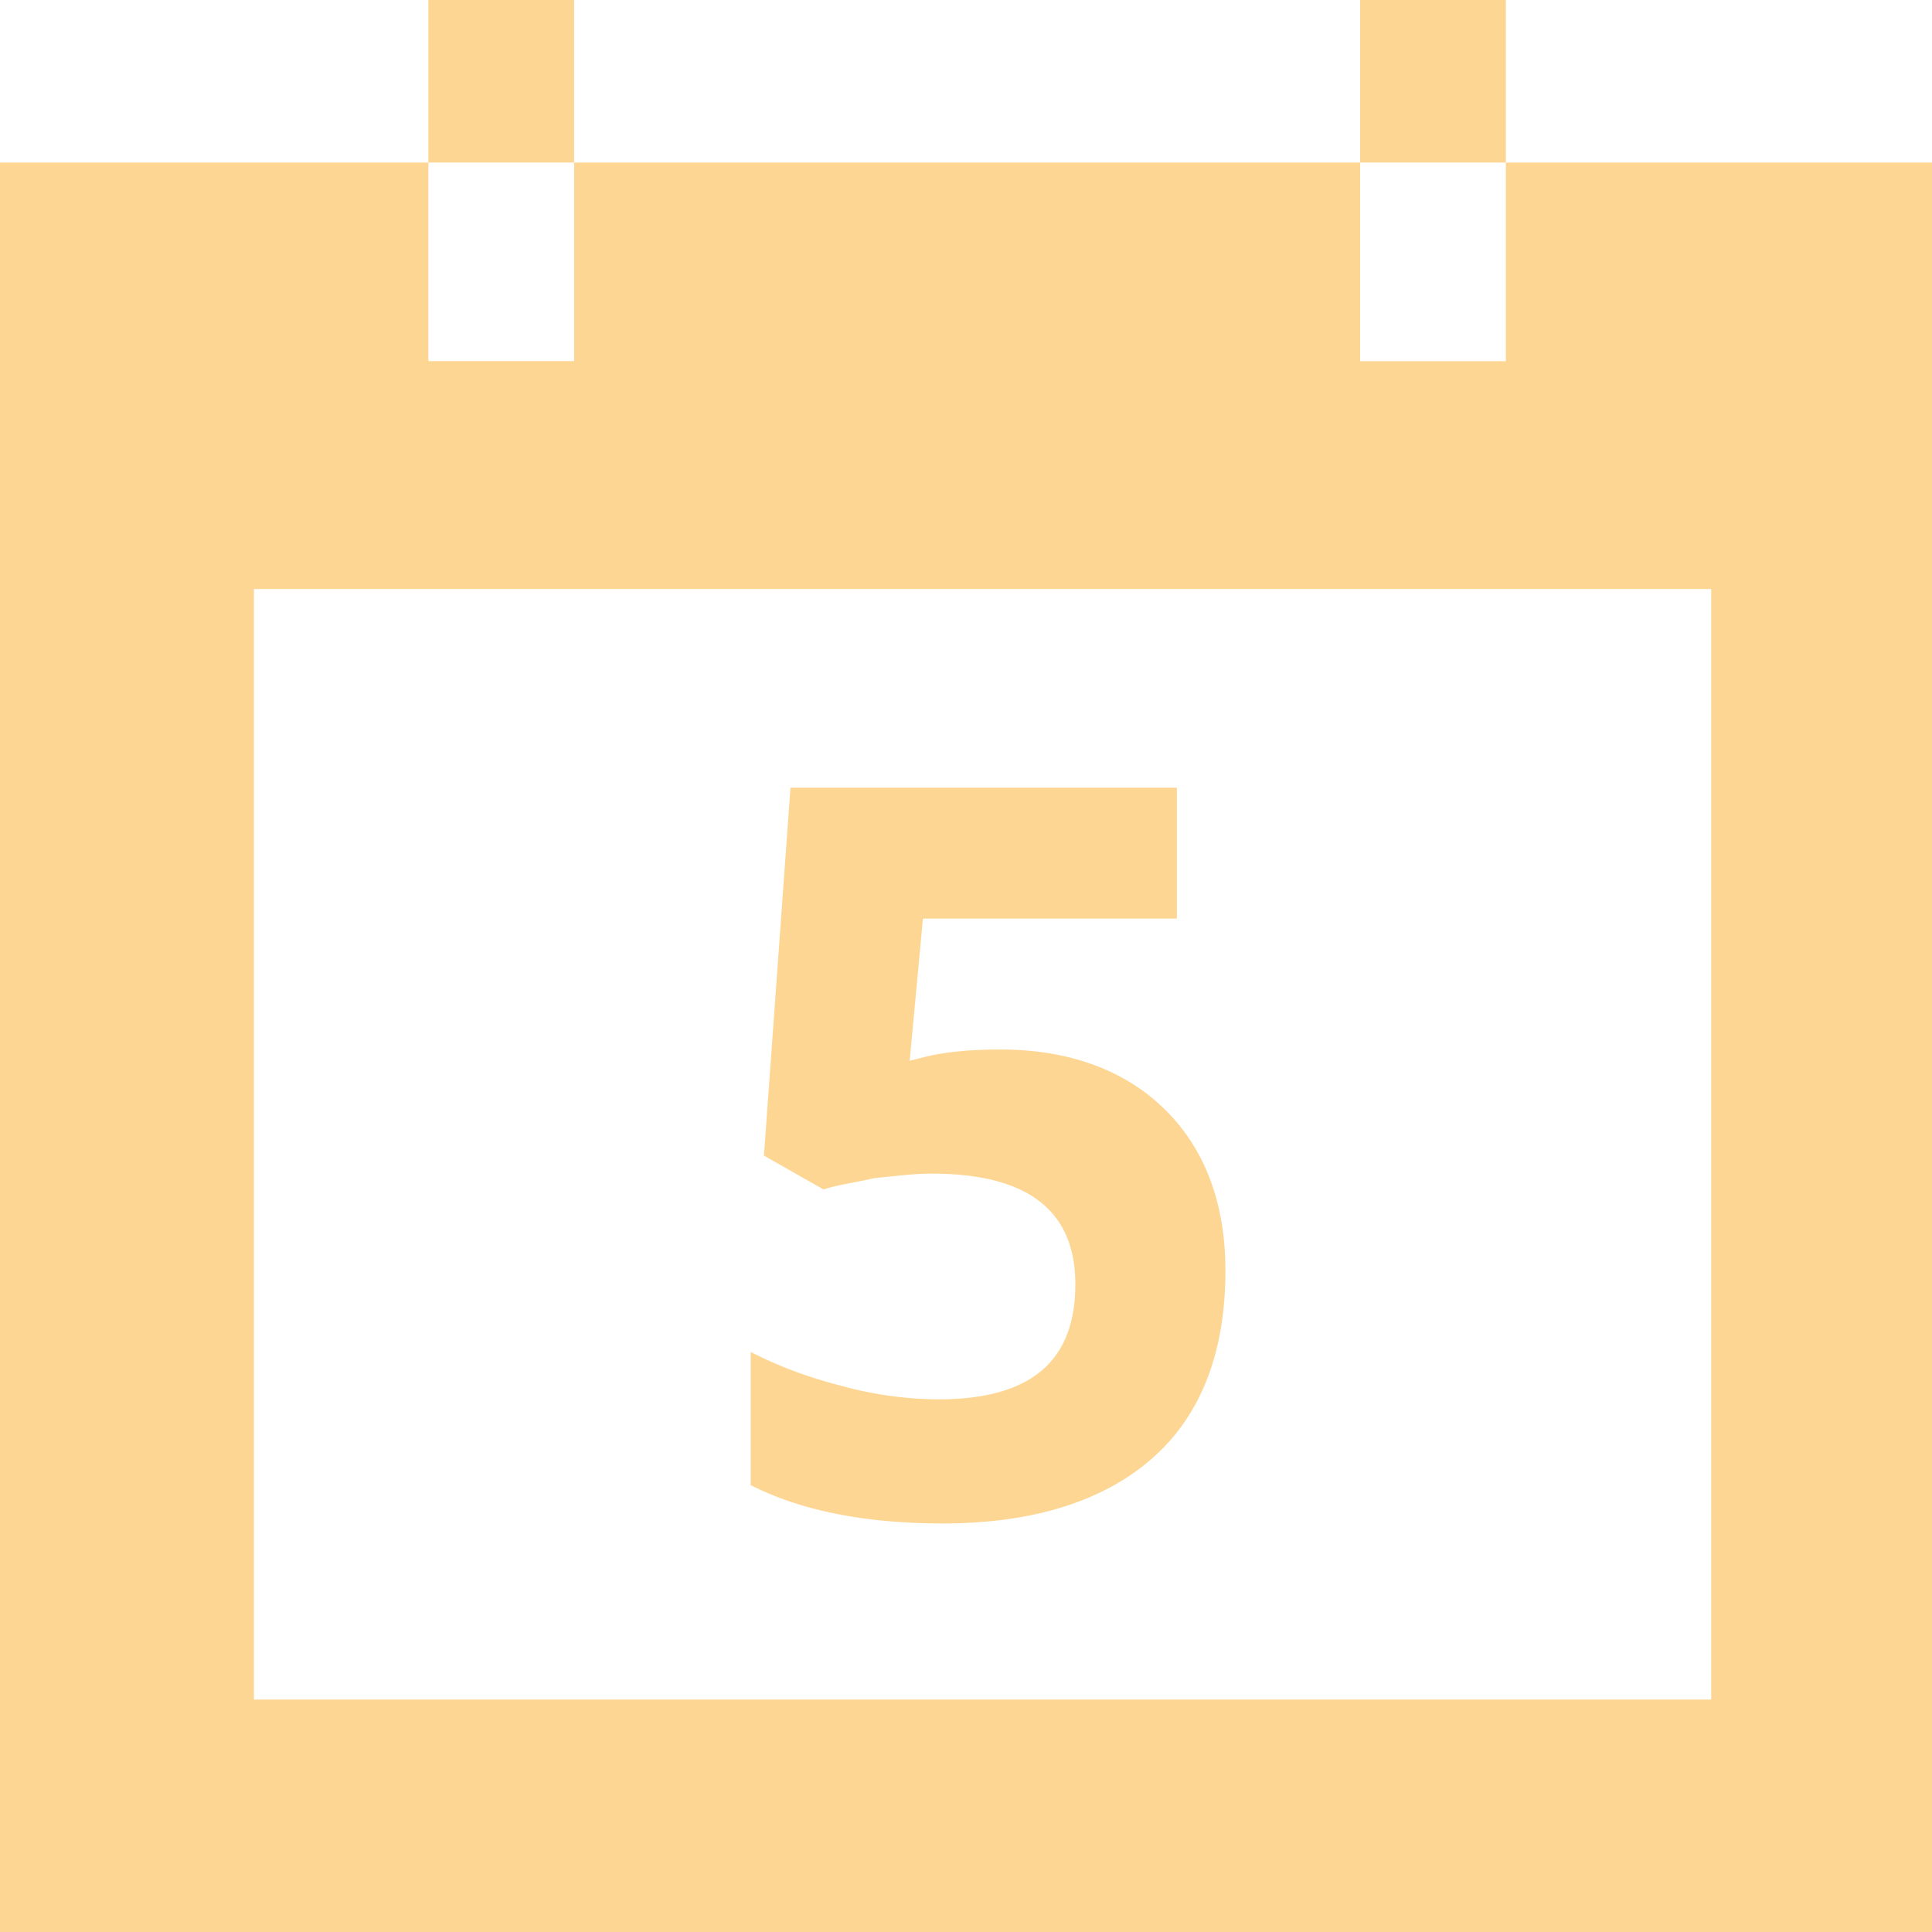 <svg xmlns="http://www.w3.org/2000/svg" width="46" height="46" viewBox="0 0 46 46">
    <g fill="none" fill-rule="evenodd">
        <path d="M-7 0h60v60H-7z"/>
        <path fill="#FED693" d="M35.854 3.87H46V46H0V3.87h10.199v4.728h3.47V3.87h18.715V8.6h3.47v-4.73zm4.889 36.595v-26.44H6.046v26.44h34.697zM10.199 0h3.47v3.87h-3.47V0zm22.185 0h3.47v3.87h-3.47V0zm-8.57 24.988c1.63 0 2.945.484 3.891 1.398.946.913 1.472 2.203 1.472 3.869 0 1.934-.578 3.439-1.735 4.46-1.156 1.021-2.839 1.558-4.994 1.558-1.893 0-3.417-.322-4.574-.913v-3.17c.631.322 1.315.59 2.156.805a8.874 8.874 0 0 0 2.313.323c2.208 0 3.26-.914 3.26-2.74 0-1.774-1.157-2.634-3.418-2.634-.42 0-.841.054-1.367.107-.473.108-.893.162-1.209.27l-1.42-.807.632-8.76h9.2v3.117h-6.046l-.316 3.386.421-.107c.473-.108 1.051-.162 1.735-.162z"/>
    </g>
</svg>
